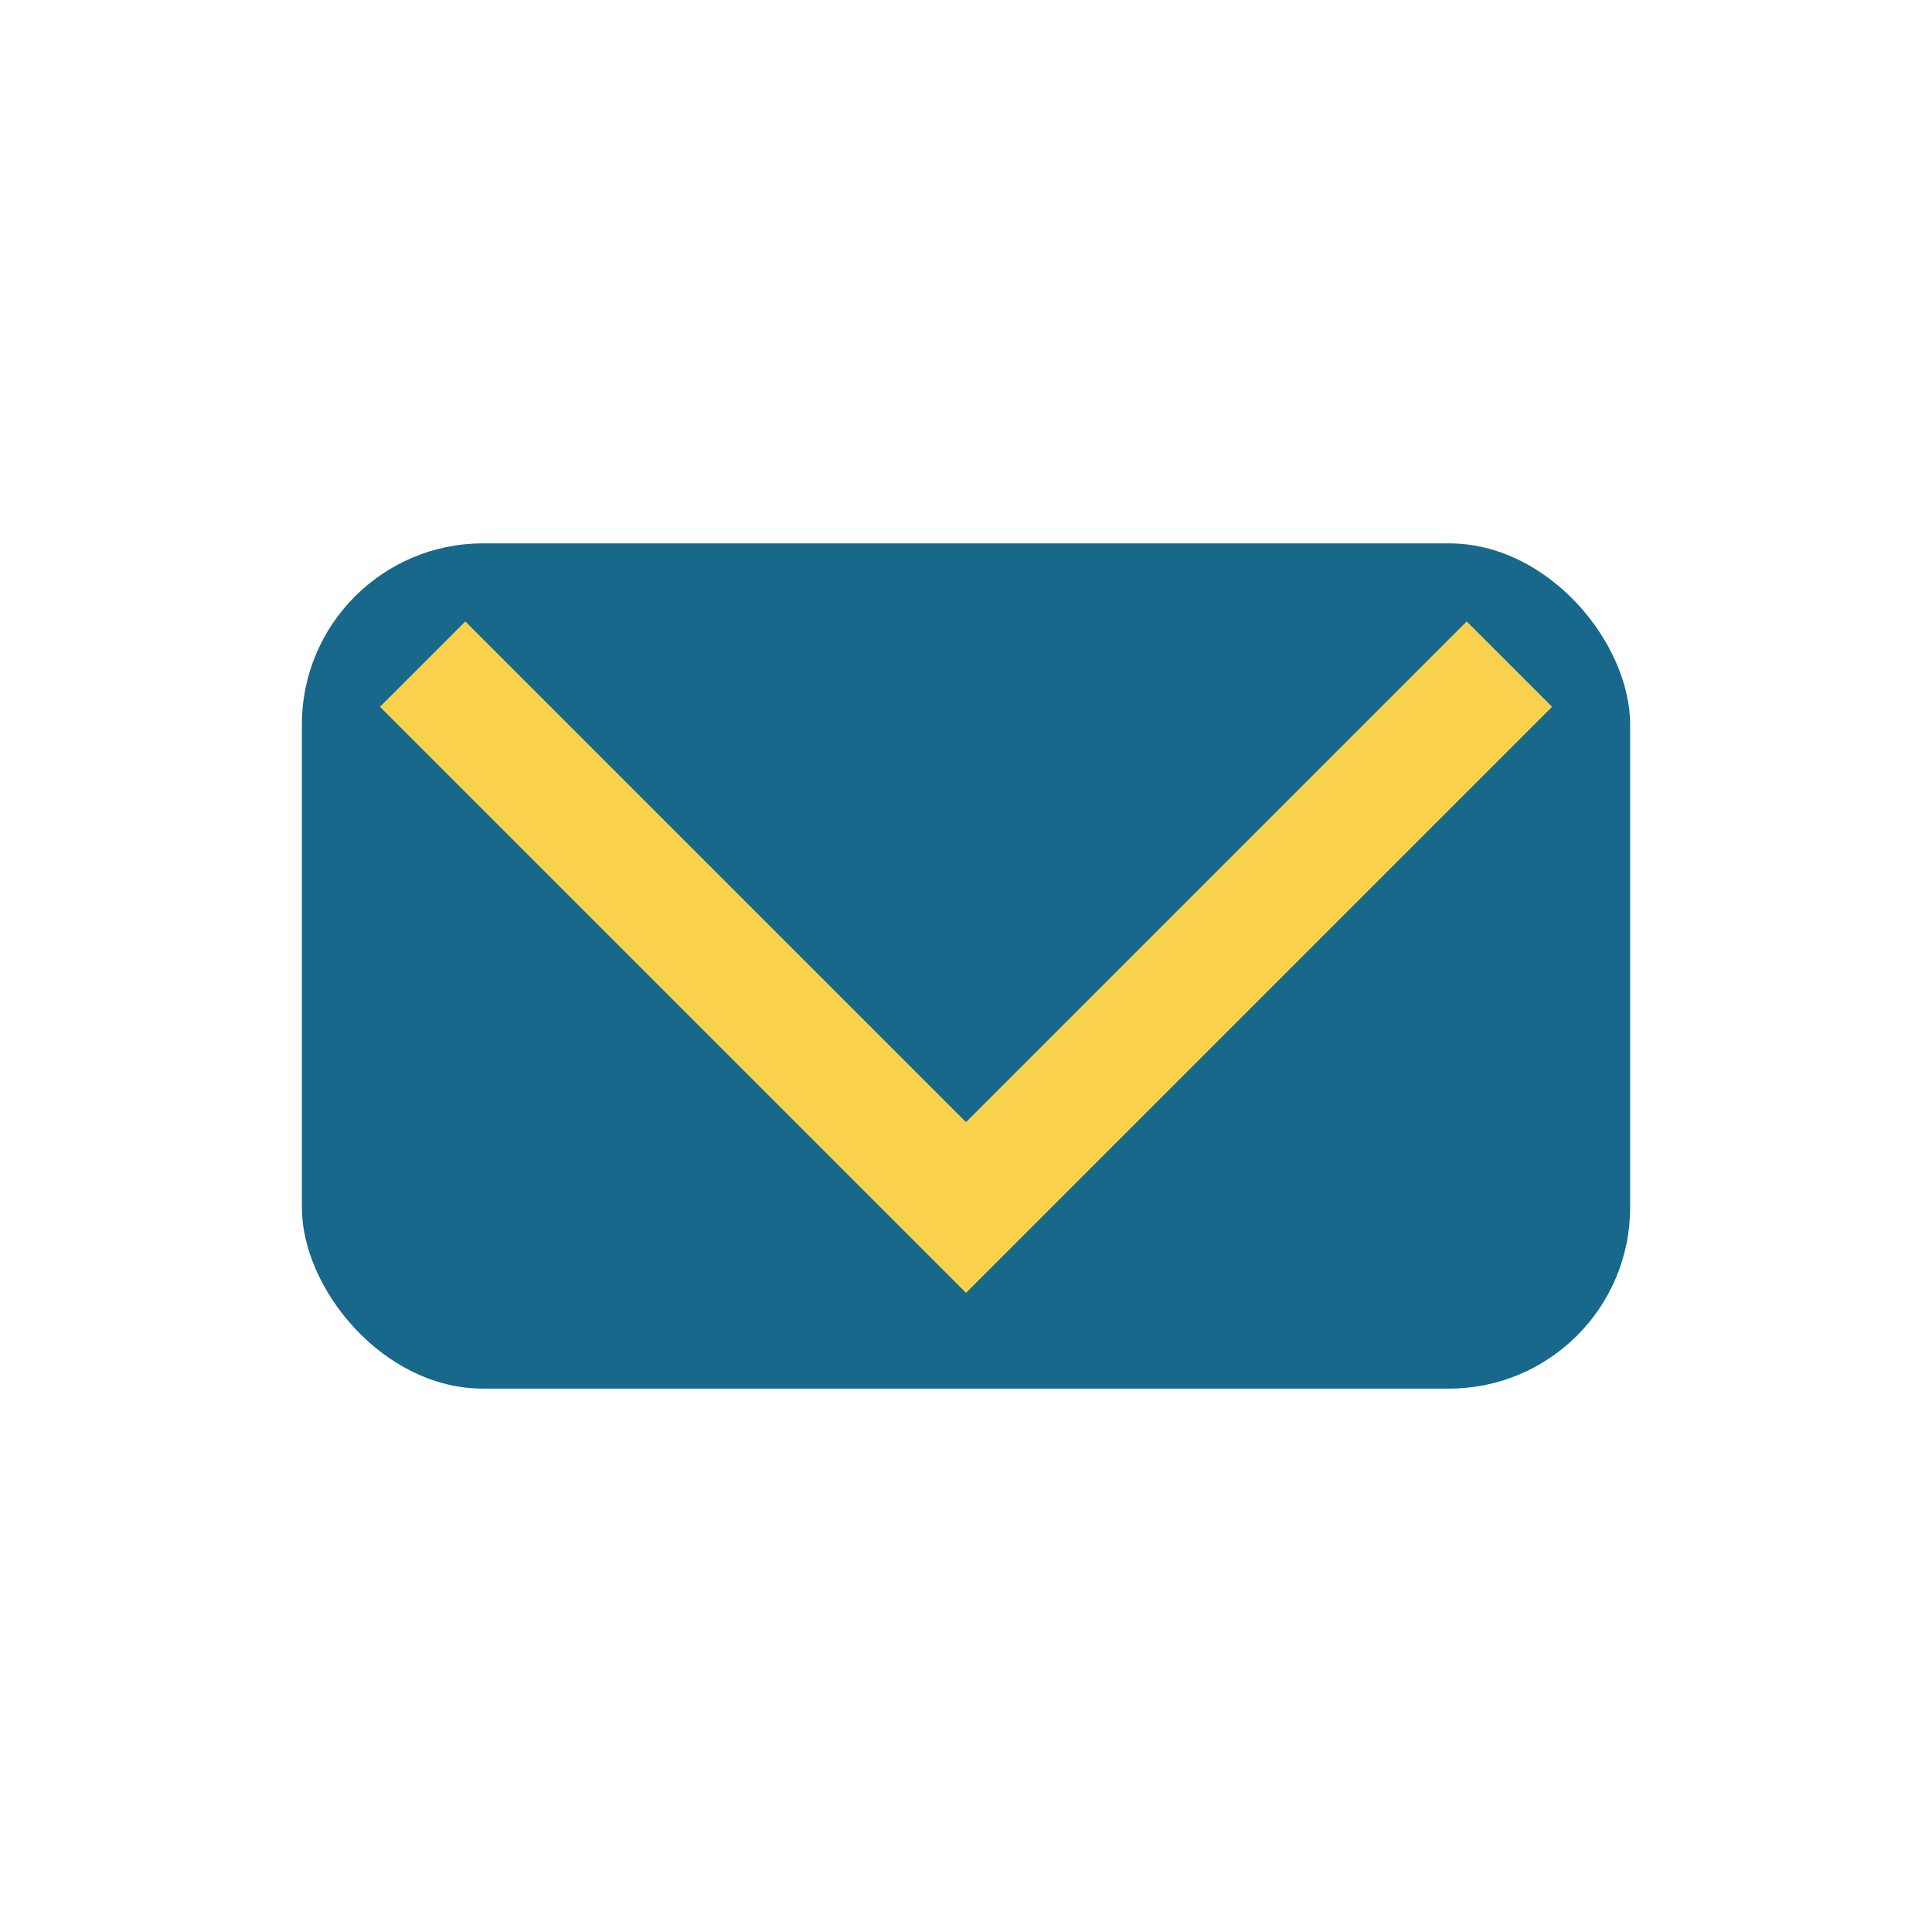 <?xml version="1.0" encoding="UTF-8"?>
<svg xmlns="http://www.w3.org/2000/svg" width="32" height="32" viewBox="0 0 32 32"><rect x="5" y="9" width="22" height="14" rx="3" fill="#18688B"/><polyline points="7,11 16,20 25,11" fill="none" stroke="#F9D14D" stroke-width="2"/></svg>